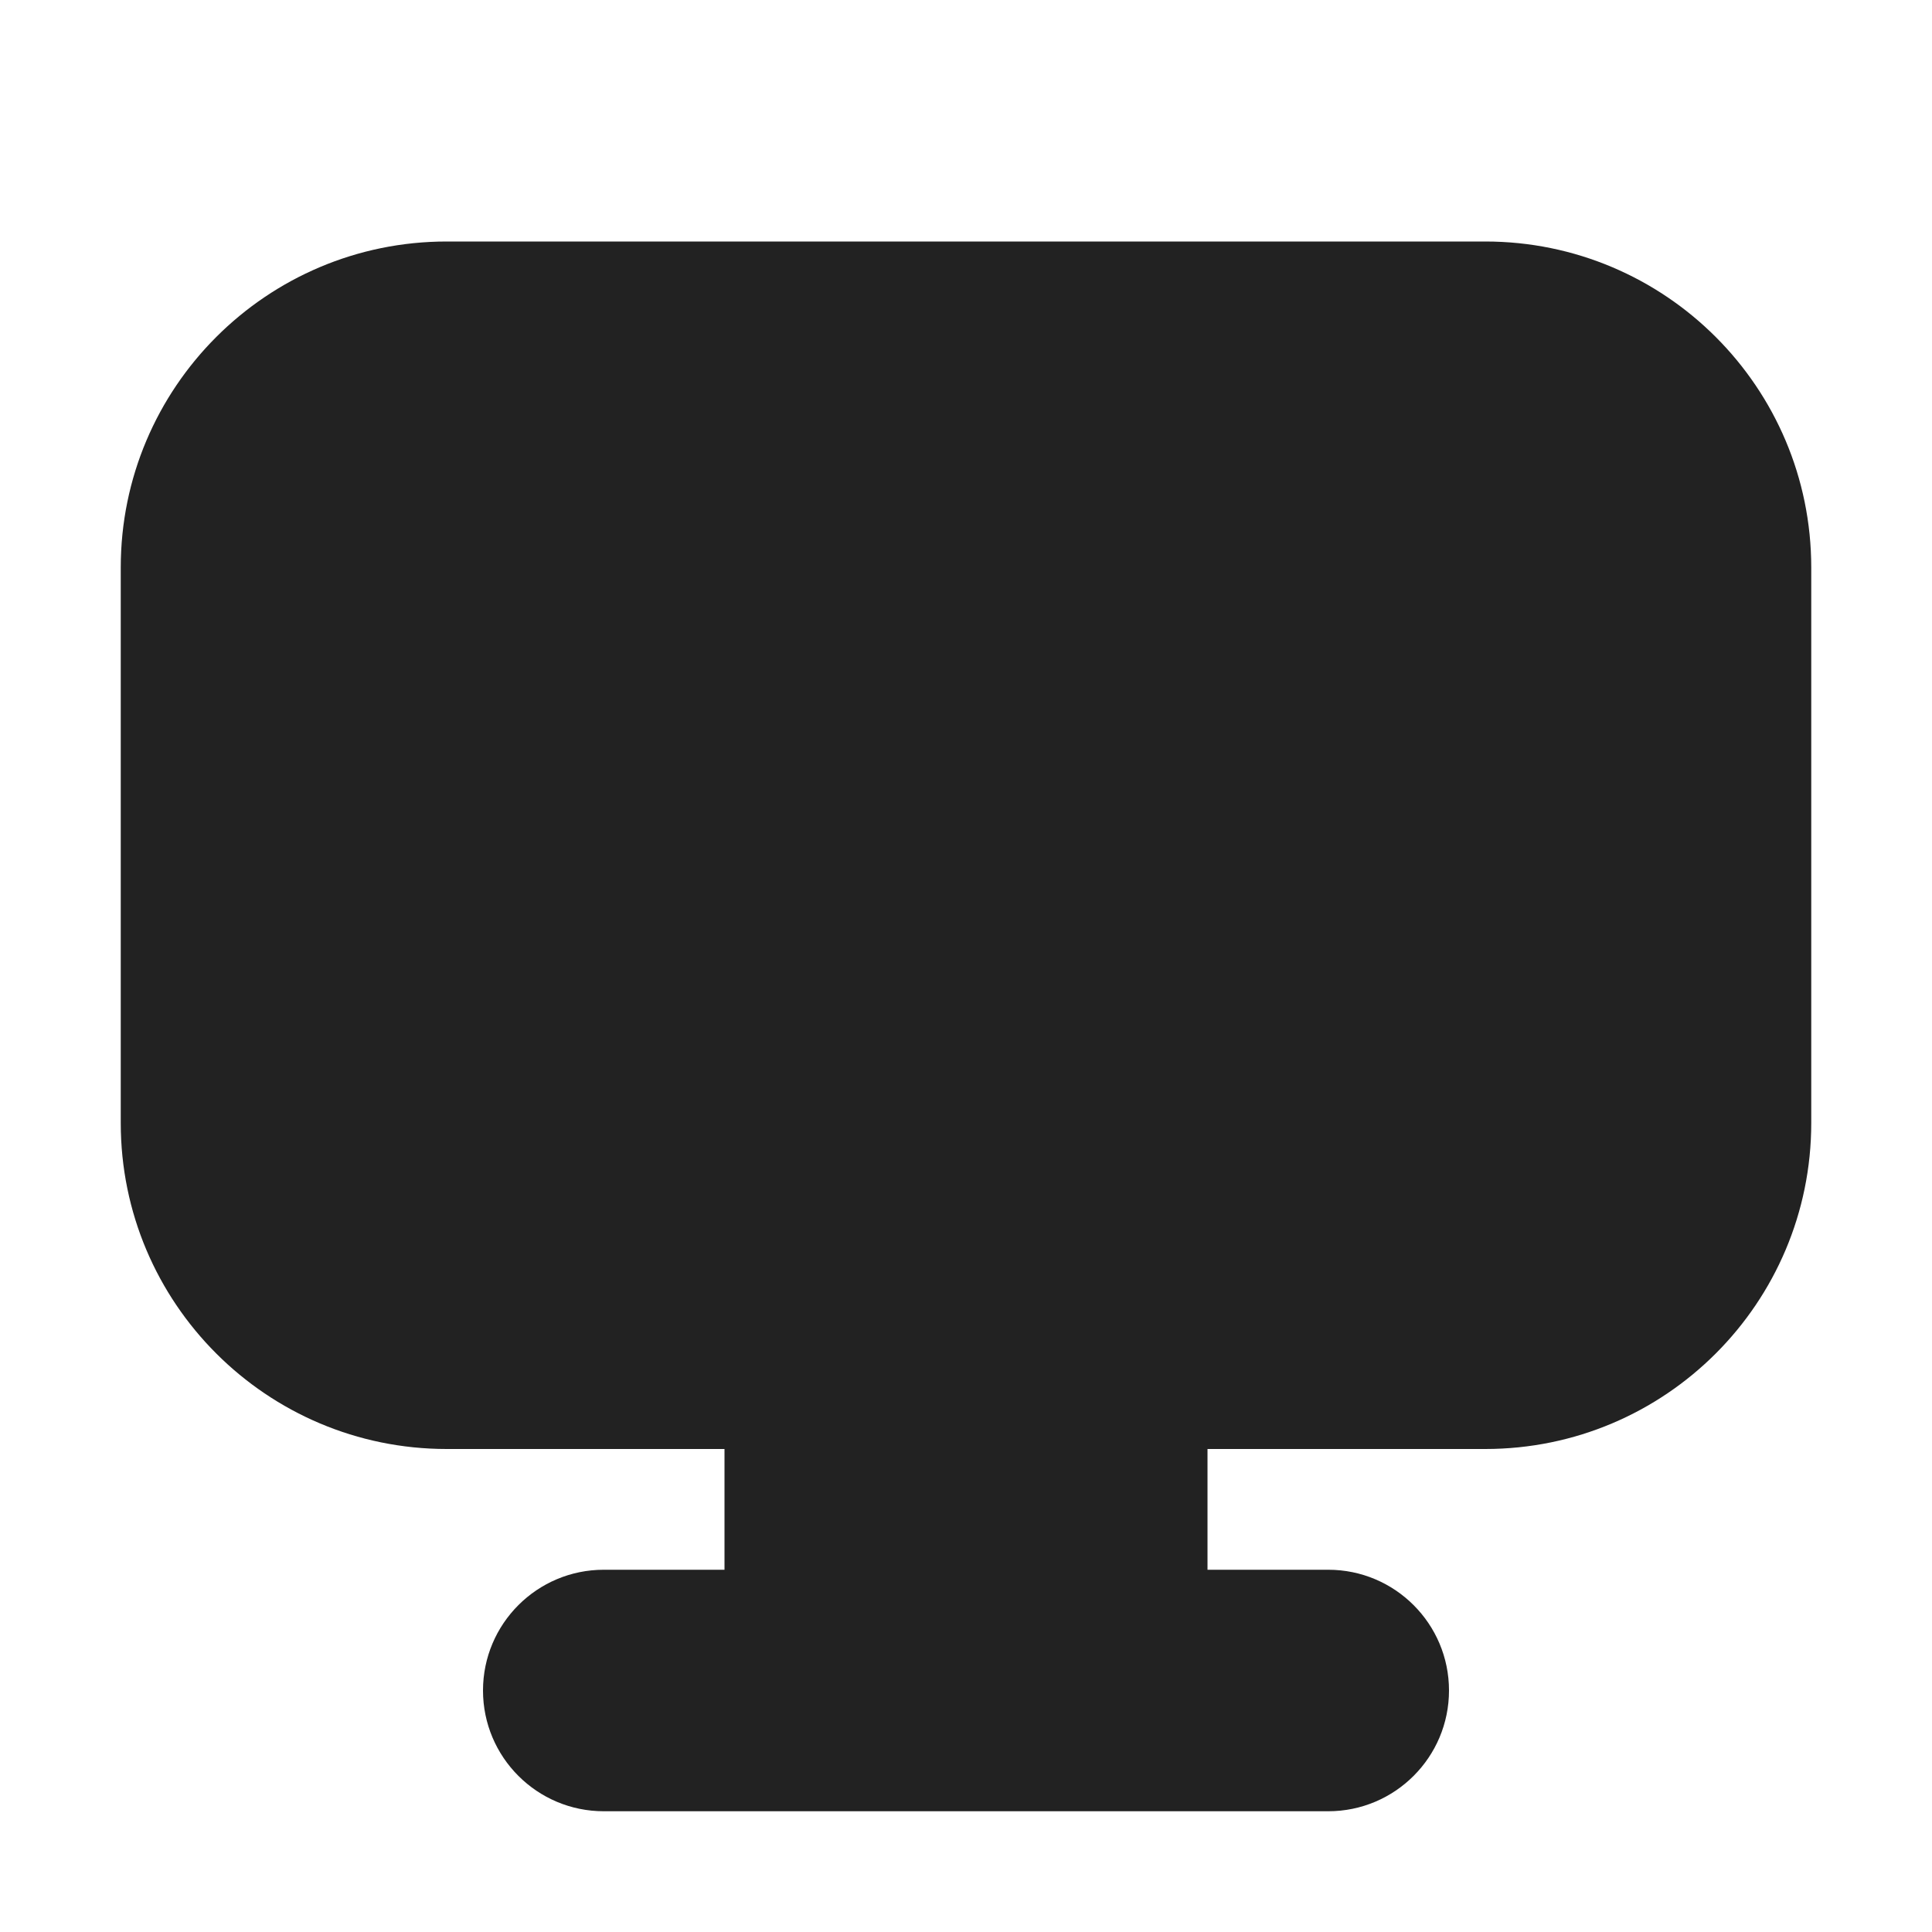 <svg width="16" height="16" viewBox="0 0 16 16" fill="none" xmlns="http://www.w3.org/2000/svg">
<path d="M12.3 2C13.791 2 15 3.209 15 4.7V9.3C15 10.791 13.791 12 12.3 12H10V13H11C11.552 13 12 13.448 12 14C12 14.552 11.552 15 11 15H5C4.448 15 4 14.552 4 14C4 13.448 4.448 13 5 13H6V12H3.7C2.209 12 1 10.791 1 9.3V4.7C1 3.209 2.209 2 3.7 2H12.3Z" fill="#222222"/>
</svg>
